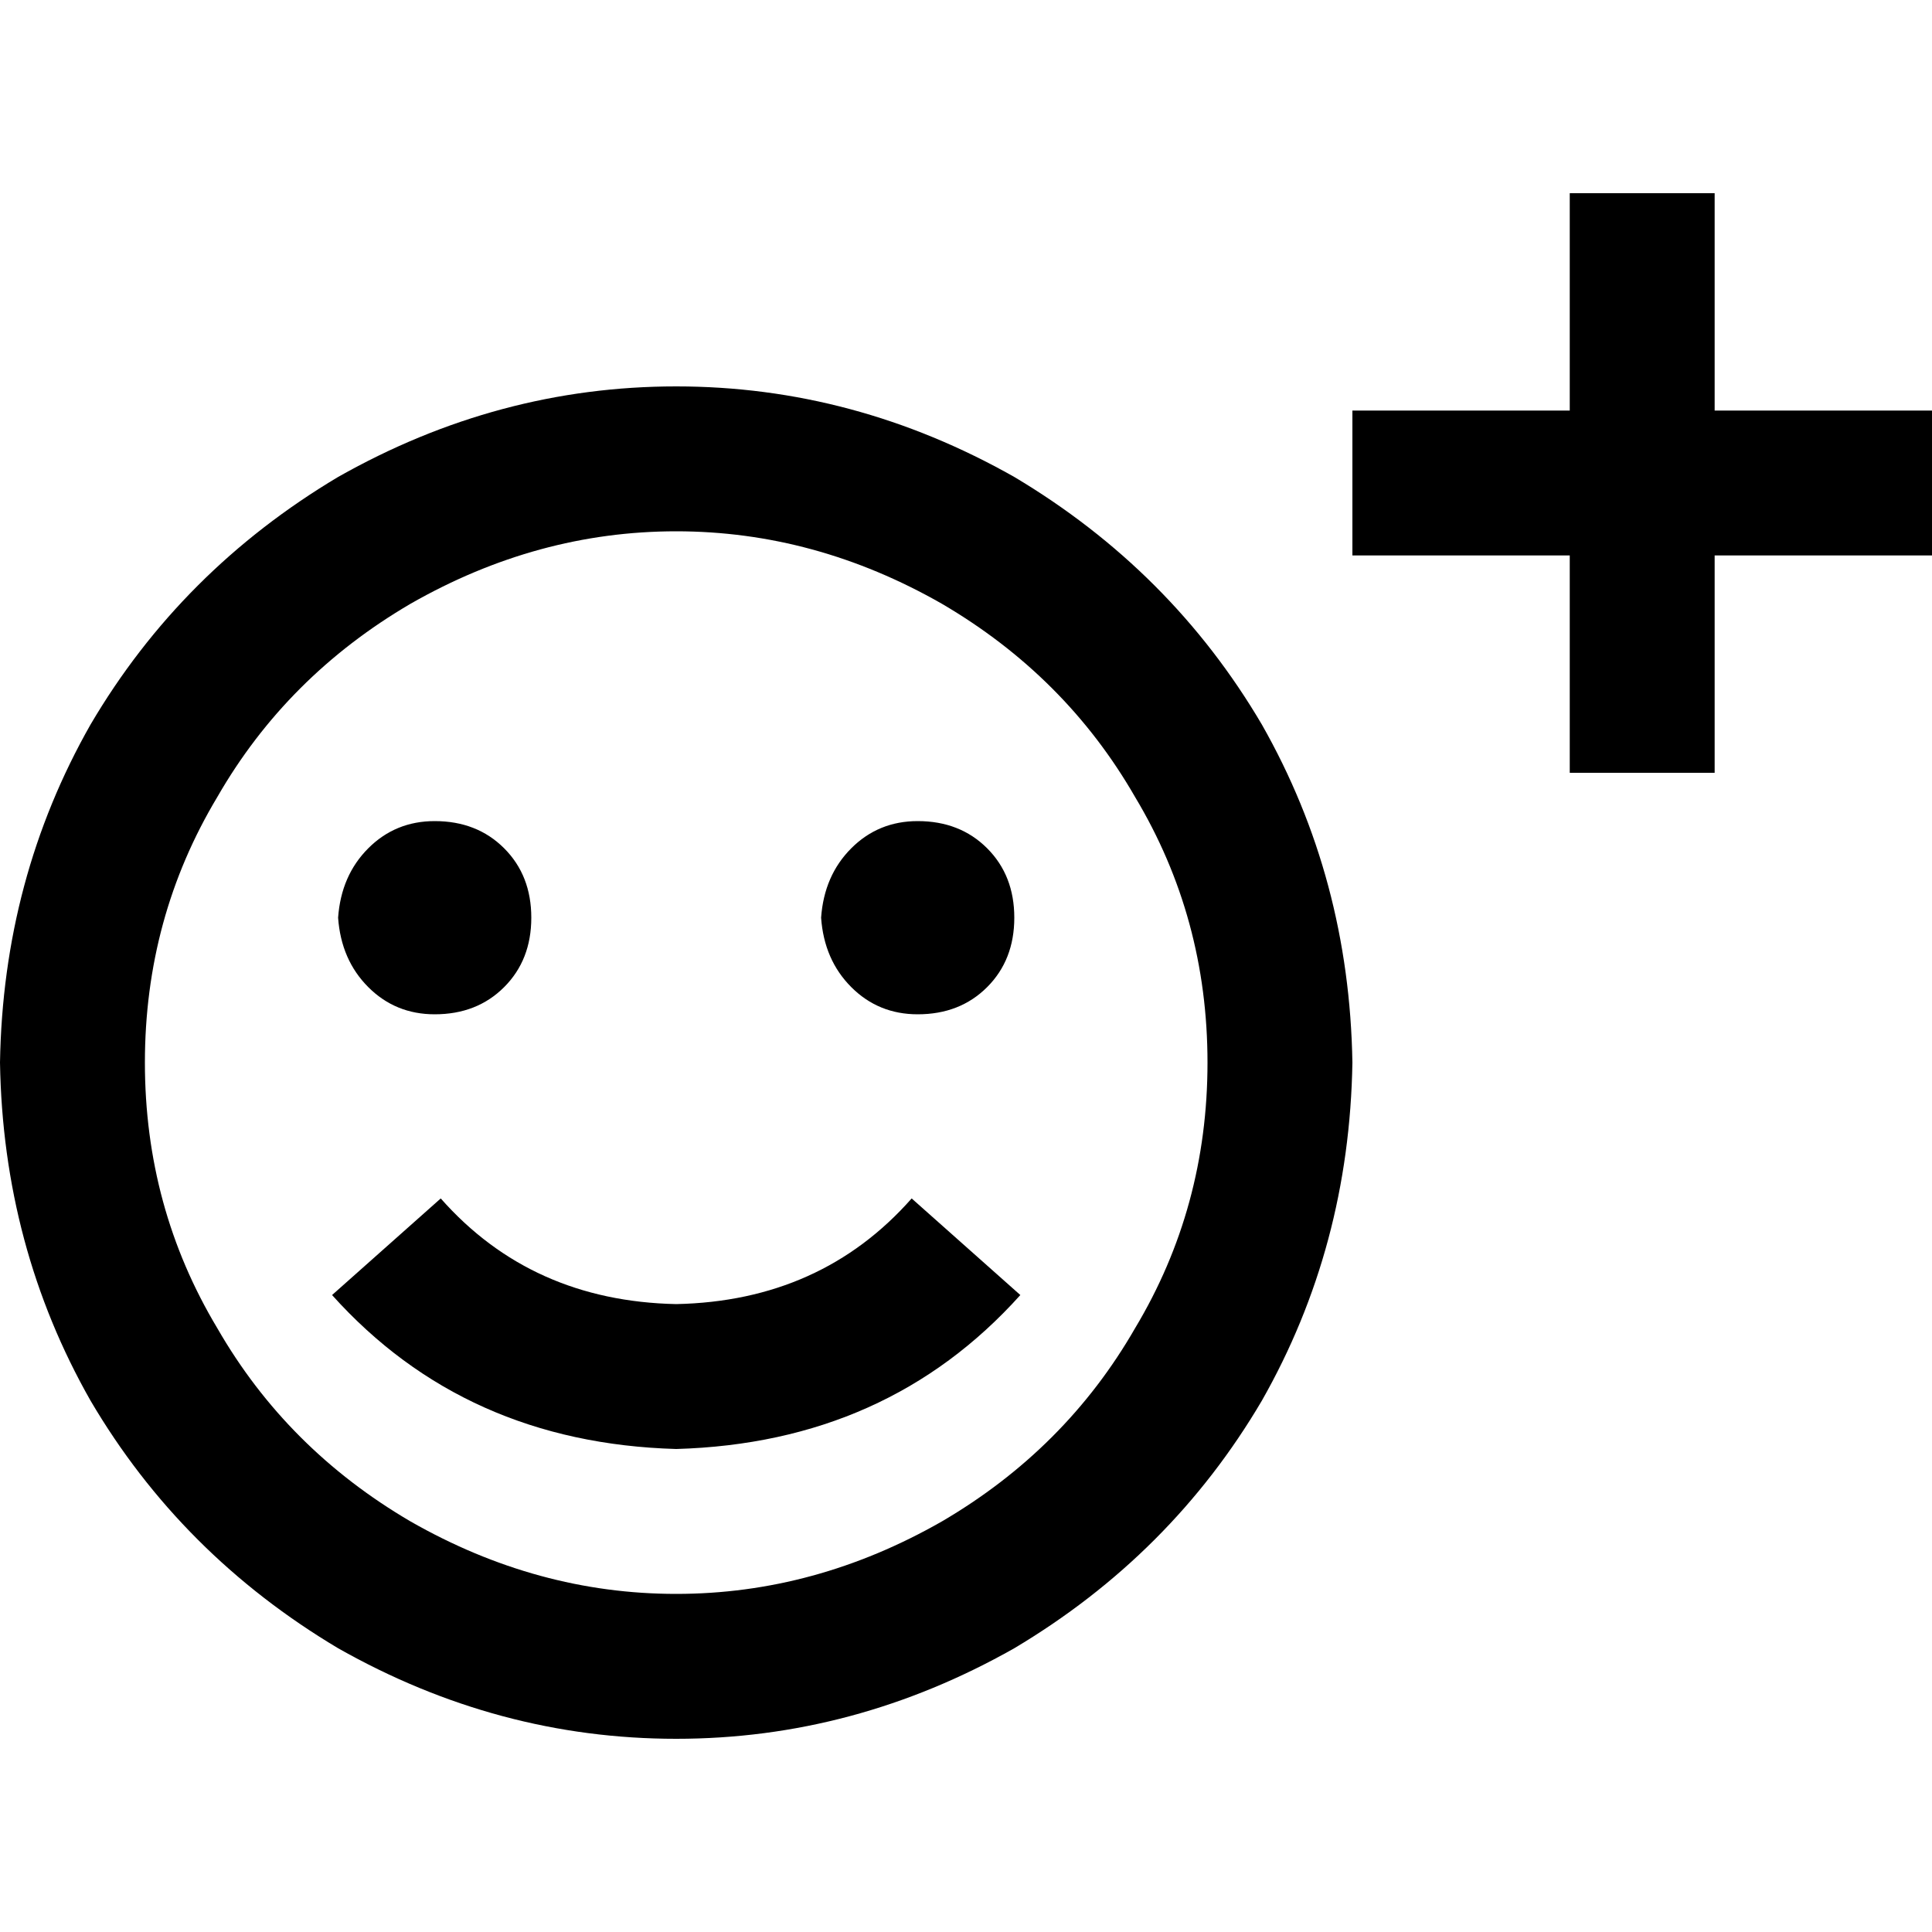 <svg xmlns="http://www.w3.org/2000/svg" viewBox="0 0 512 512">
  <path d="M 454.4 51.2 L 454.4 70.4 L 454.4 51.2 L 454.4 70.4 L 454.4 108.8 L 454.4 108.8 L 492.8 108.8 L 512 108.8 L 512 147.2 L 512 147.2 L 492.8 147.2 L 454.4 147.2 L 454.4 185.6 L 454.4 185.6 L 454.4 204.8 L 454.4 204.8 L 416 204.8 L 416 204.8 L 416 185.6 L 416 185.6 L 416 147.2 L 416 147.2 L 377.6 147.2 L 358.4 147.2 L 358.4 108.8 L 358.4 108.8 L 377.6 108.8 L 416 108.8 L 416 70.4 L 416 70.4 L 416 51.2 L 416 51.2 L 454.4 51.2 L 454.4 51.2 Z M 320 281.6 Q 320 243.2 300.8 211.2 L 300.8 211.2 L 300.8 211.2 Q 282.4 179.2 249.6 160 Q 216 140.8 179.2 140.8 Q 142.4 140.8 108.8 160 Q 76 179.2 57.6 211.2 Q 38.4 243.2 38.4 281.6 Q 38.4 320 57.6 352 Q 76 384 108.8 403.2 Q 142.4 422.4 179.2 422.4 Q 216 422.4 249.6 403.2 Q 282.4 384 300.8 352 Q 320 320 320 281.6 L 320 281.6 Z M 0 281.6 Q 0.8 232.8 24 192 L 24 192 L 24 192 Q 48 151.2 89.6 126.4 Q 132 102.4 179.2 102.4 Q 226.4 102.4 268.8 126.4 Q 310.4 151.2 334.4 192 Q 357.6 232.8 358.4 281.6 Q 357.6 330.4 334.4 371.2 Q 310.4 412 268.8 436.8 Q 226.4 460.8 179.2 460.8 Q 132 460.8 89.6 436.8 Q 48 412 24 371.2 Q 0.8 330.4 0 281.6 L 0 281.6 Z M 115.2 217.6 Q 126.4 217.6 133.6 224.8 L 133.6 224.8 L 133.6 224.8 Q 140.8 232 140.8 243.2 Q 140.8 254.4 133.6 261.6 Q 126.4 268.8 115.2 268.8 Q 104.8 268.8 97.6 261.6 Q 90.4 254.4 89.6 243.2 Q 90.4 232 97.6 224.8 Q 104.8 217.6 115.2 217.6 L 115.2 217.6 Z M 217.6 243.2 Q 218.4 232 225.6 224.8 L 225.6 224.8 L 225.6 224.8 Q 232.8 217.6 243.2 217.6 Q 254.4 217.6 261.6 224.8 Q 268.8 232 268.8 243.2 Q 268.8 254.4 261.6 261.6 Q 254.4 268.8 243.2 268.8 Q 232.8 268.8 225.6 261.6 Q 218.4 254.4 217.6 243.2 L 217.6 243.2 Z M 179.2 345.6 Q 217.6 344.8 241.6 317.6 L 270.4 343.2 L 270.4 343.2 Q 235.2 382.4 179.2 384 Q 123.2 382.4 88 343.2 L 116.8 317.6 L 116.8 317.6 Q 140.8 344.8 179.2 345.6 L 179.2 345.6 Z" />
</svg>